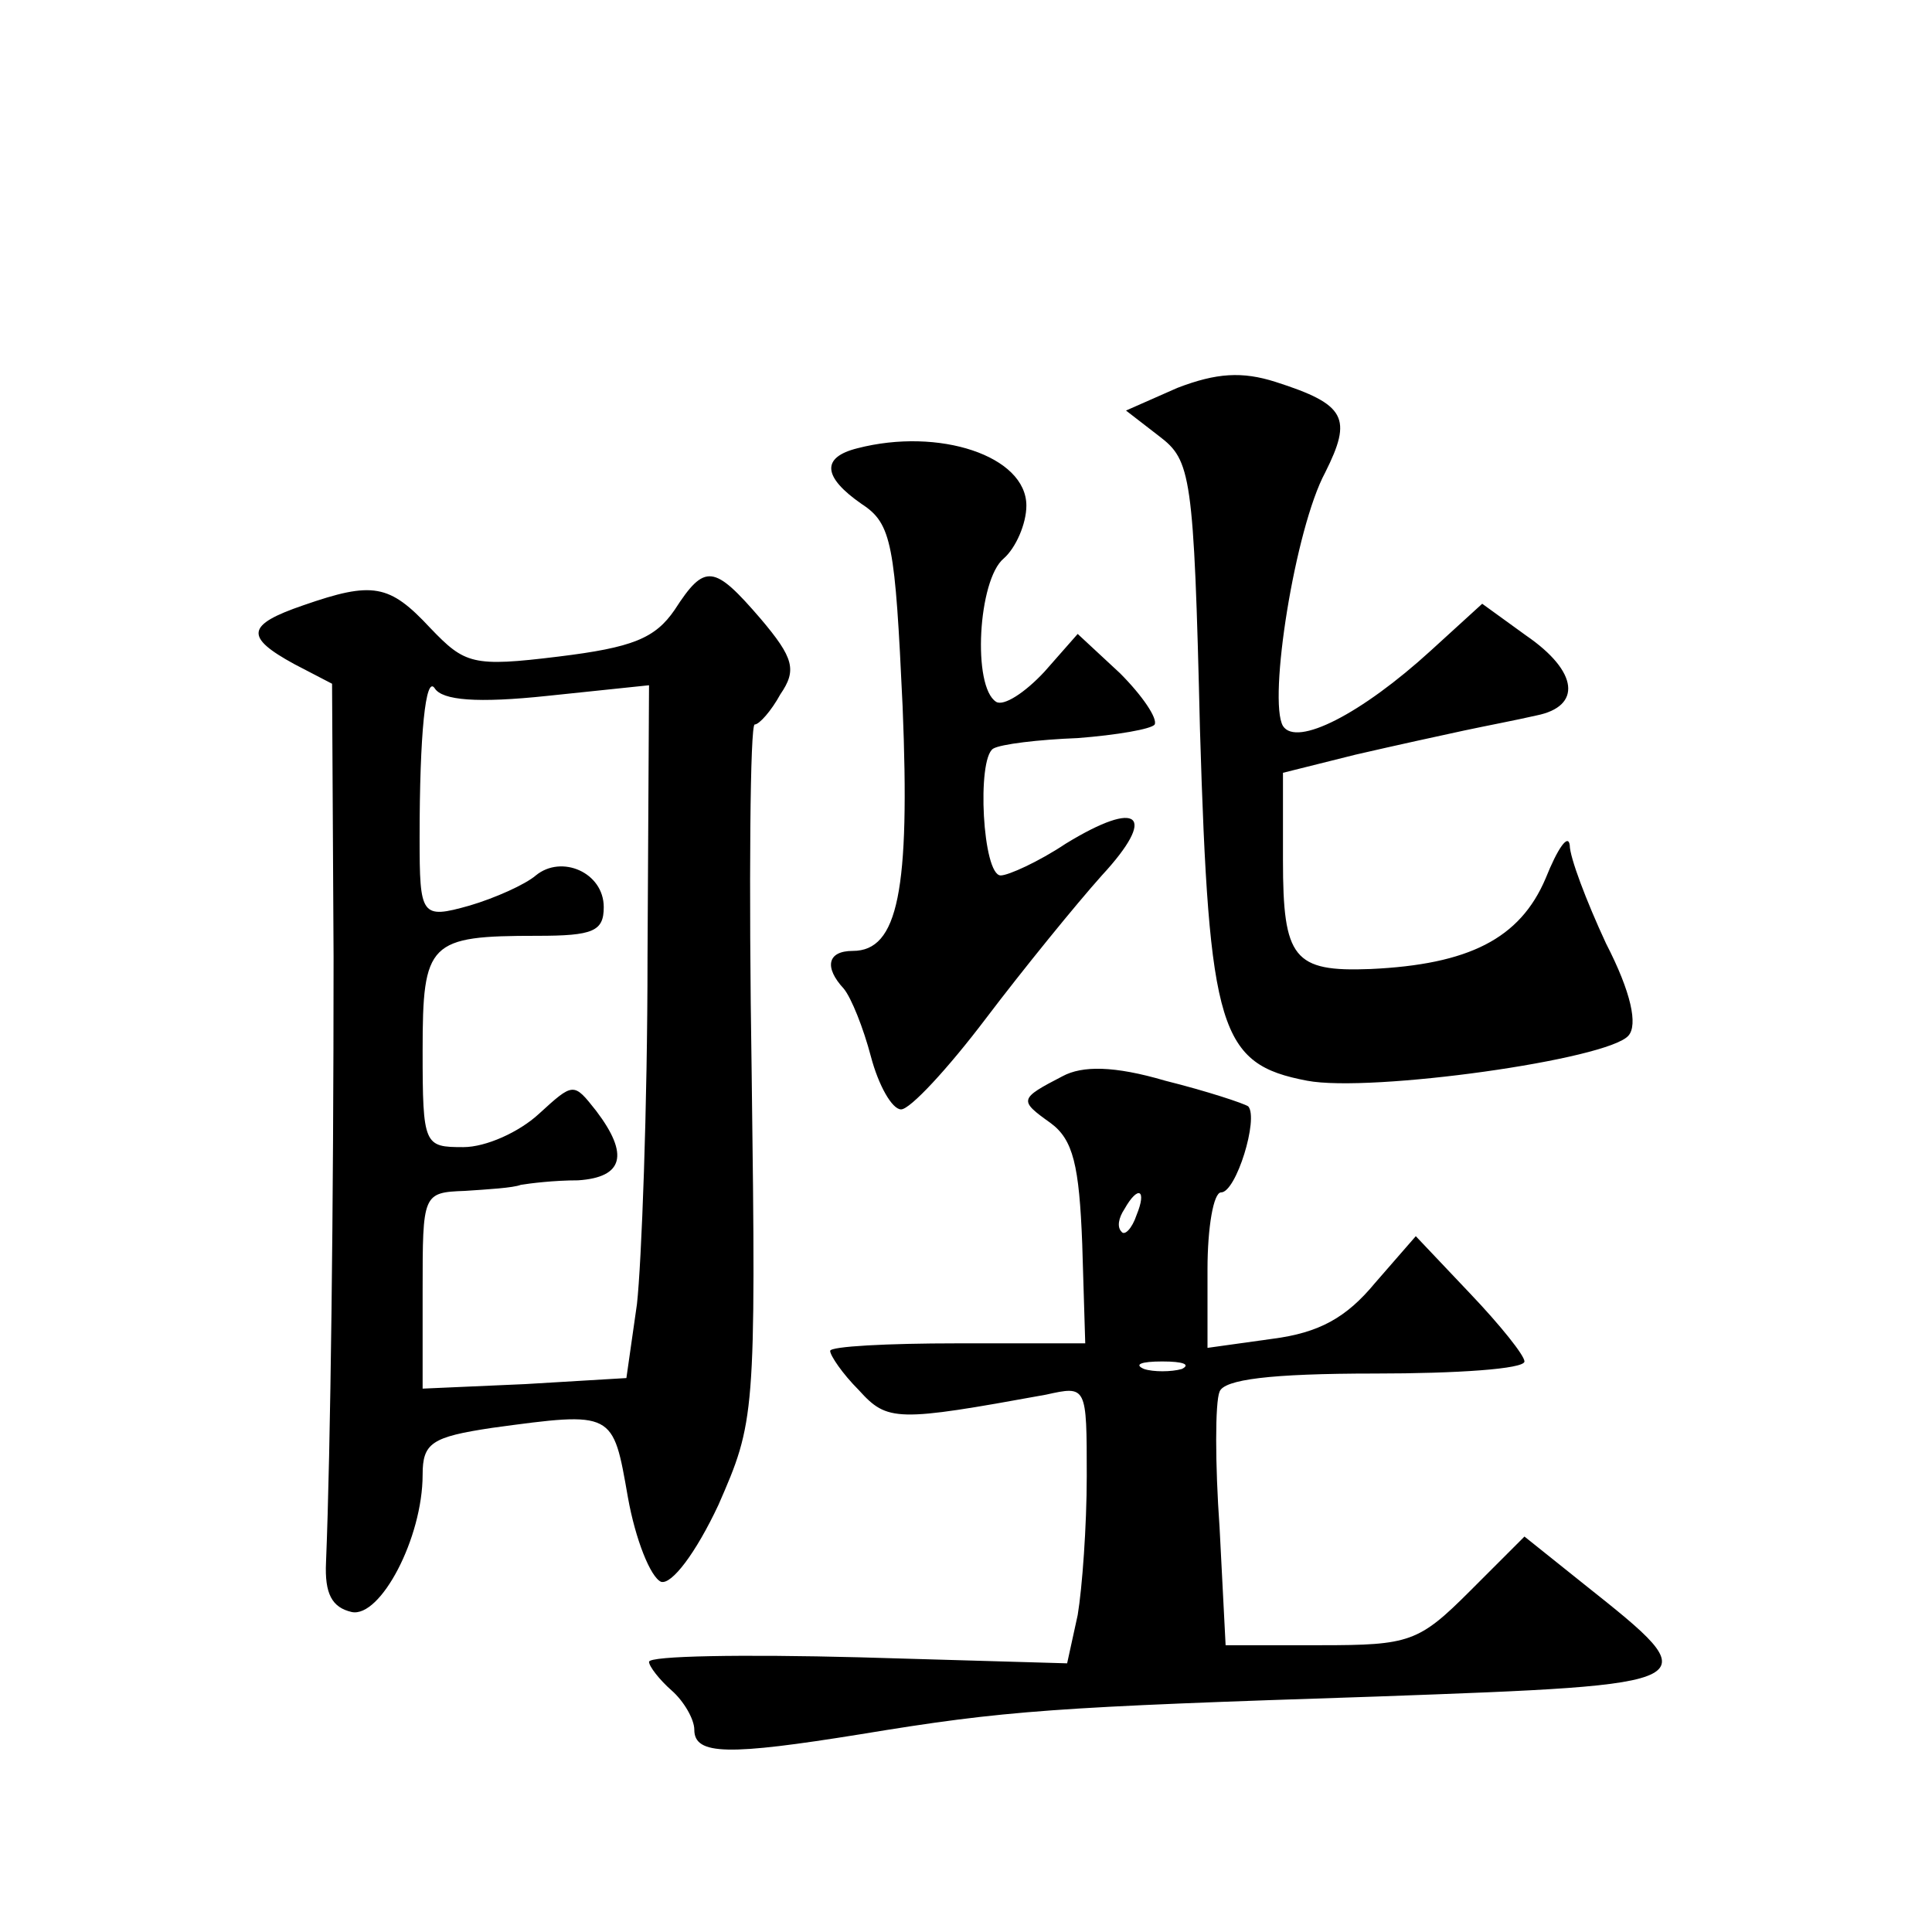 <?xml version="1.0" standalone="no"?>
<!DOCTYPE svg PUBLIC "-//W3C//DTD SVG 20010904//EN"
 "http://www.w3.org/TR/2001/REC-SVG-20010904/DTD/svg10.dtd">
<svg version="1.0" xmlns="http://www.w3.org/2000/svg"
 width="128pt" height="128pt" viewBox="0 0 128 128"
 preserveAspectRatio="xMidYMid meet">
<g transform="translate(0,128) scale(0.1,-0.1)"
fill="#0" stroke="none">
<path d="M780 1023 l-34 -15 22 -17 c21 -16 23 -25 27 -194 6 -200 13 -222 71 -233
42 -8 200 14 213 30 6 7 2 28 -15 61 -13 28 -24 57 -24 65 -1 8 -8 -2 -16 -22 -17
-40 -51 -57 -116 -60 -51 -2 -58 7 -58 72 l0 58 48 12 c26 6 58 13 72 16 14 3 35
7 48 10 30 6 28 29 -7 53 l-29 21 -34 -31 c-46 -42 -89 -64 -98 -50 -10 17 8 131
28 168 18 36 14 45 -33 60 -22 7 -39 6 -65 -4z M568 983 c-24 -6 -23 -19 3 -37
20 -13 22 -27 27 -134 5 -122 -3 -162 -33 -162 -17 0 -19 -11 -6 -25 5 -6 13 -26
18 -45 5 -19 14 -35 20 -35 6 0 31 27 56 60 25 33 60 76 77 95 37 40 25 51 -24
21 -18 -12 -38 -21 -43 -21 -12 0 -16 77 -5 84 5 3 30 6 56 7 26 2 49 6 51 9 2
4 -8 19 -23 34 l-28 26 -22 -25 c-13 -14 -27 -23 -32 -20 -16 10 -12 81 5 95 8
7 15 23 15 35 0 33 -58 52 -112 38z M447 876 c-13 -19 -28 -25 -77 -31 -57 -7 -62
-5 -85 19 -27 29 -38 31 -84 15 -38 -13 -39 -21 -6 -39 l25 -13 1 -181 c0 -167
-2 -327 -5 -401 -1 -21 4 -30 17 -33 19 -4 47 49 47 91 0 21 6 25 46 31 81 11 80
11 90 -46 5 -28 15 -53 22 -56 7 -2 23 19 38 51 24 55 25 58 22 286 -2 127 -1 231
2 231 3 0 11 9 17 20 11 16 9 24 -13 50 -31 36 -37 37 -57 6z m-84 -57 l67 7 -1
-180 c0 -100 -4 -203 -7 -230 l-7 -49 -67 -4 -68 -3 0 65 c0 64 0 65 28 66 15 1
32 2 37 4 6 1 22 3 38 3 30 2 34 17 12 46 -15 19 -15 19 -38 -2 -13 -12 -35 -22
-50 -22 -26 0 -27 1 -27 64 0 72 4 76 76 76 37 0 44 3 44 19 0 23 -28 35 -45 21
-7 -6 -27 -15 -44 -20 -32 -9 -33 -7 -33 45 0 69 4 108 10 99 5 -8 28 -10 75 -5z
M704 567 c-29 -15 -29 -16 -8 -31 15 -11 19 -28 21 -80 l2 -66 -85 0 c-46 0 -84
-2 -84 -5 0 -3 8 -15 19 -26 19 -21 25 -21 124 -3 27 6 27 6 27 -54 0 -33 -3 -74
-6 -92 l-7 -32 -138 4 c-77 2 -139 1 -139 -3 0 -3 7 -12 15 -19 8 -7 15 -19 15
-26 0 -17 23 -17 110 -3 97 16 128 18 342 25 221 8 221 8 138 74 l-40 32 -36 -36
c-34 -34 -40 -36 -99 -36 l-63 0 -4 78 c-3 42 -3 83 0 90 3 8 33 12 103 12 54 0
99 3 99 8 0 4 -16 24 -36 45 l-36 38 -27 -31 c-19 -23 -37 -33 -68 -37 l-43 -6
0 52 c0 28 4 51 9 51 10 0 25 49 18 57 -3 2 -27 10 -55 17 -34 10 -55 10 -68 3z
m49 -92 c-3 -9 -8 -14 -10 -11 -3 3 -2 9 2 15 9 16 15 13 8 -4z m30 -102 c-7 -2
-19 -2 -25 0 -7 3 -2 5 12 5 14 0 19 -2 13 -5z"/>
</g>
</svg>
